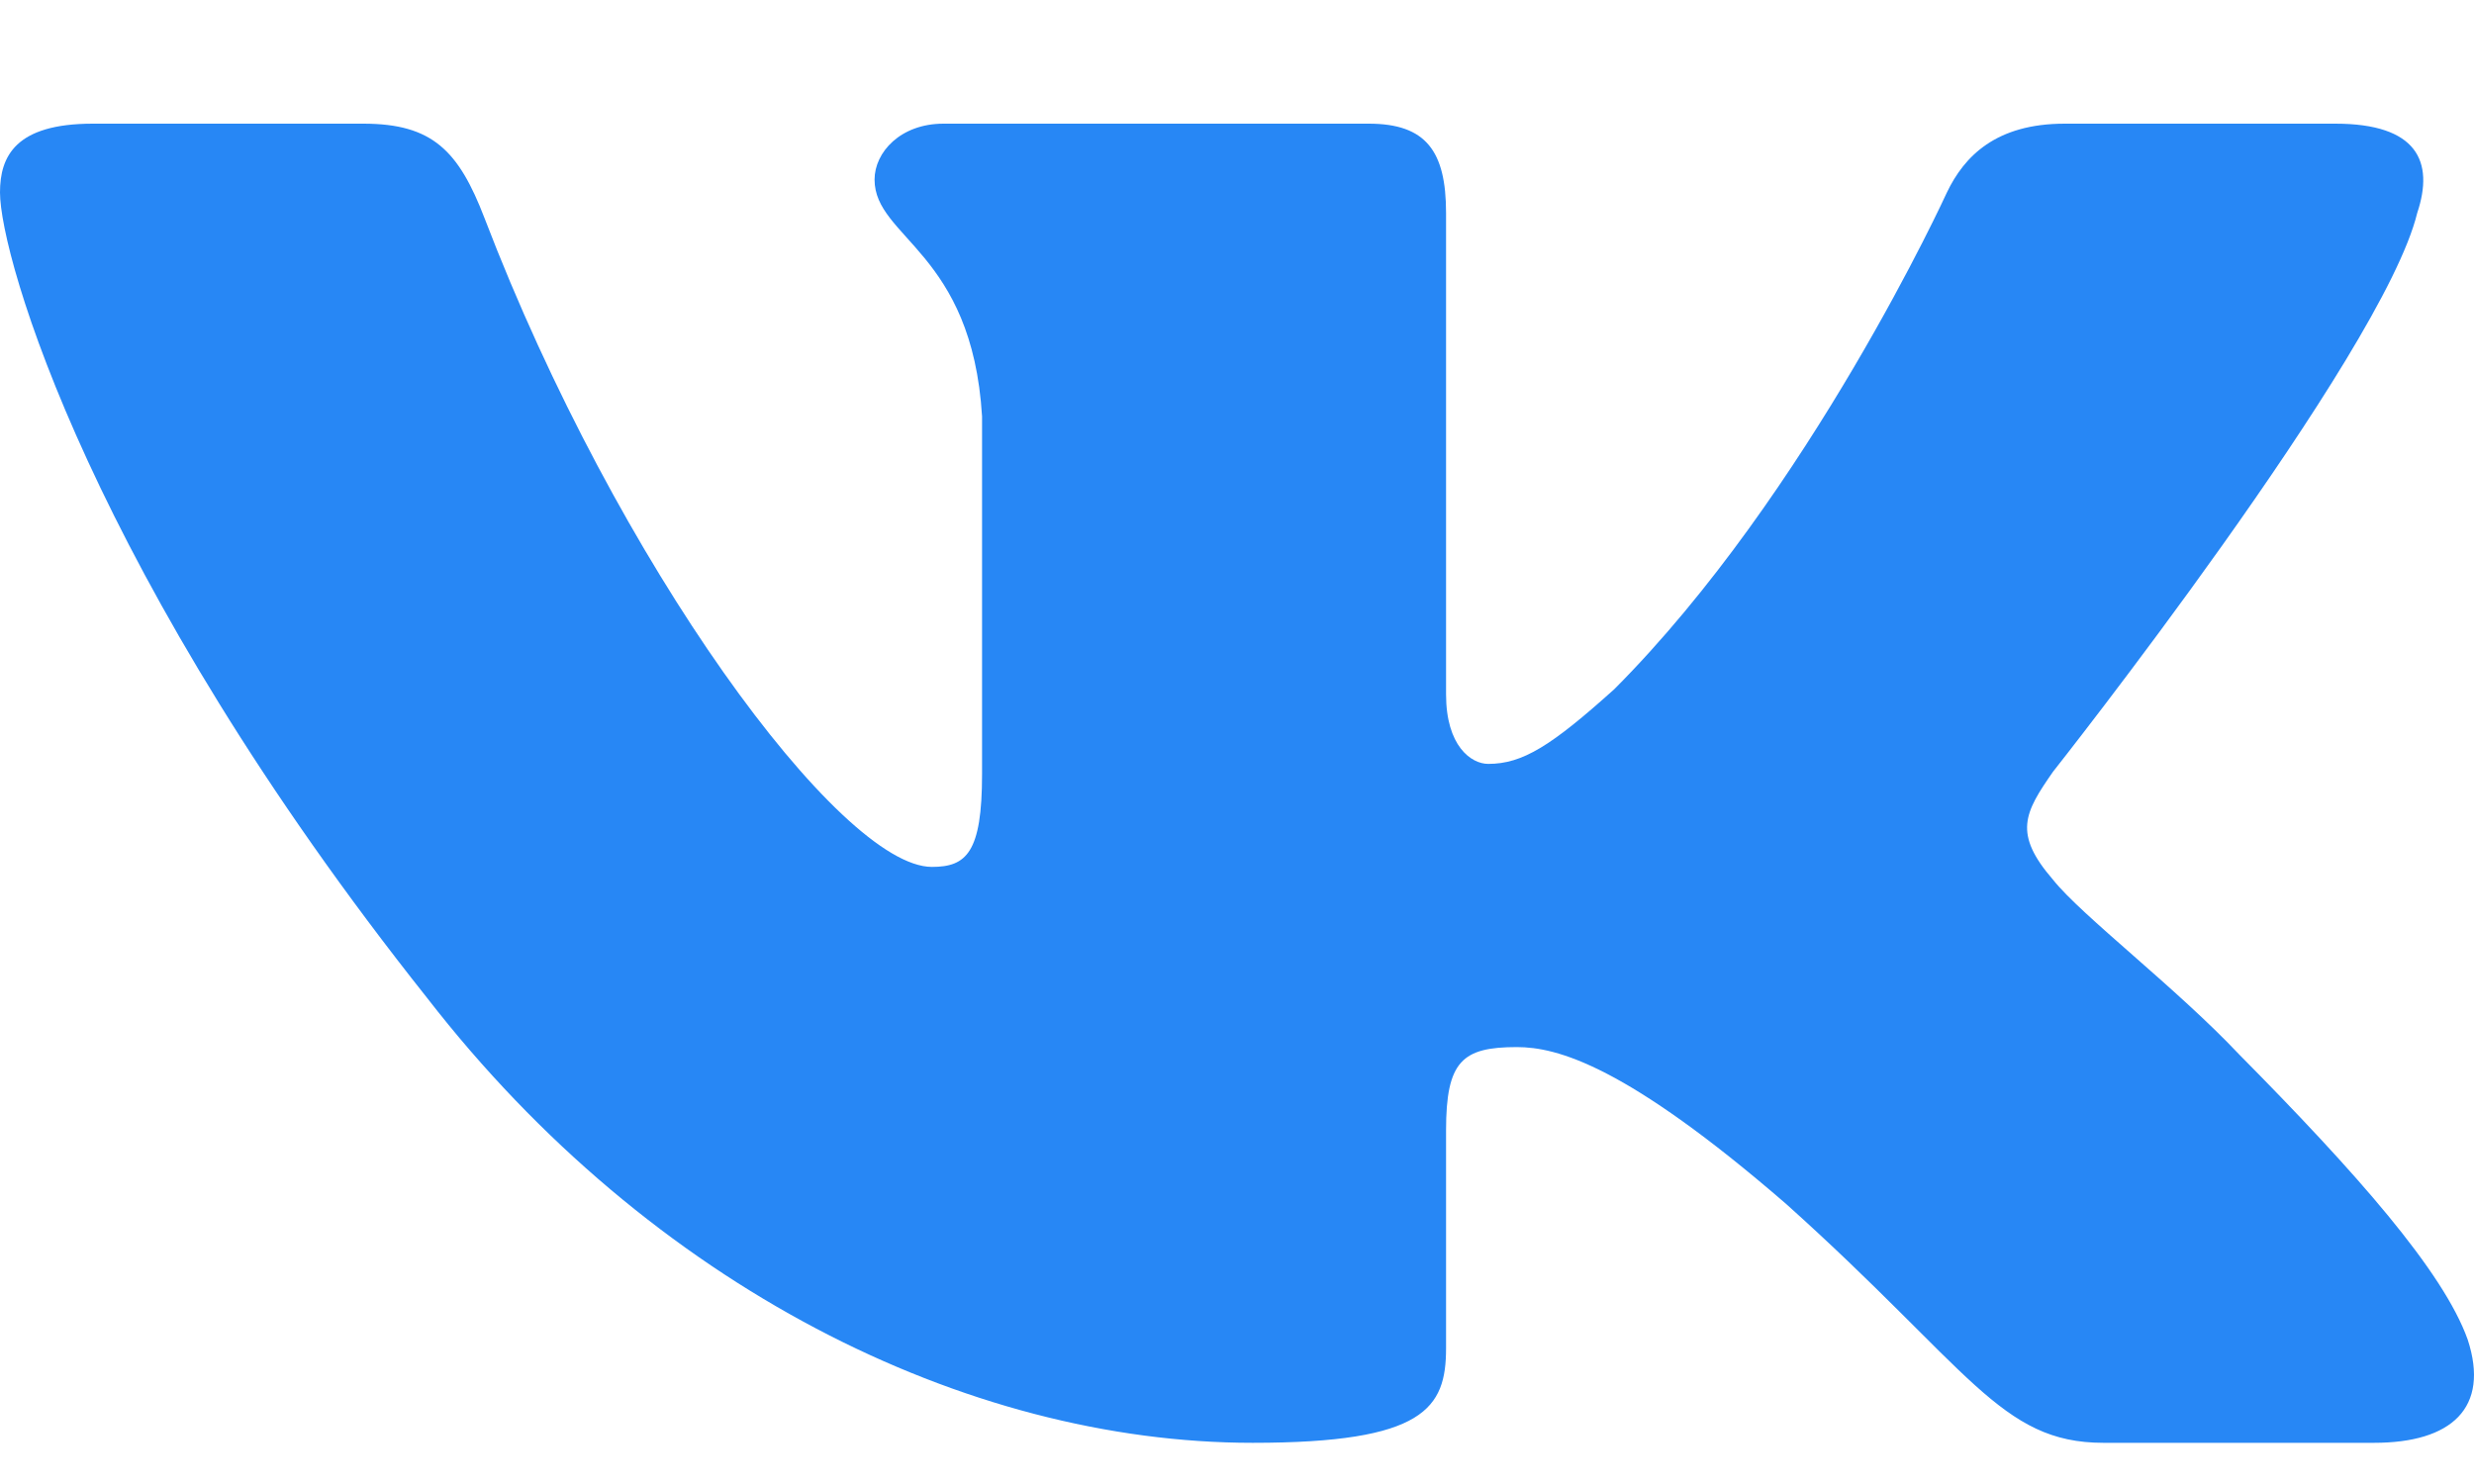 <?xml version="1.0" encoding="UTF-8"?> <svg xmlns="http://www.w3.org/2000/svg" width="20" height="12" viewBox="0 0 20 12" fill="none"> <path fill-rule="evenodd" clip-rule="evenodd" d="M19.541 1.722C19.68 1.306 19.541 1 18.879 1H16.691C16.135 1 15.879 1.264 15.739 1.556C15.739 1.556 14.627 3.991 13.05 5.573C12.541 6.031 12.309 6.177 12.031 6.177C11.892 6.177 11.69 6.031 11.69 5.615V1.722C11.69 1.223 11.529 1 11.065 1H7.627C7.279 1 7.07 1.232 7.07 1.452C7.07 1.925 7.858 2.034 7.939 3.367V6.26C7.939 6.895 7.812 7.01 7.534 7.01C6.792 7.01 4.988 4.563 3.917 1.764C3.708 1.22 3.497 1 2.938 1H0.75C0.125 1 0 1.264 0 1.556C0 2.076 0.742 4.657 3.454 8.071C5.262 10.403 7.809 11.667 10.127 11.667C11.518 11.667 11.69 11.386 11.69 10.902V9.14C11.69 8.579 11.822 8.467 12.262 8.467C12.587 8.467 13.143 8.613 14.441 9.737C15.925 11.069 16.169 11.667 17.004 11.667H19.192C19.817 11.667 20.13 11.386 19.949 10.832C19.752 10.28 19.044 9.479 18.104 8.529C17.594 7.988 16.829 7.405 16.597 7.114C16.273 6.739 16.365 6.573 16.597 6.24C16.597 6.24 19.263 2.867 19.541 1.722Z" fill="#2787F5"></path> </svg> 